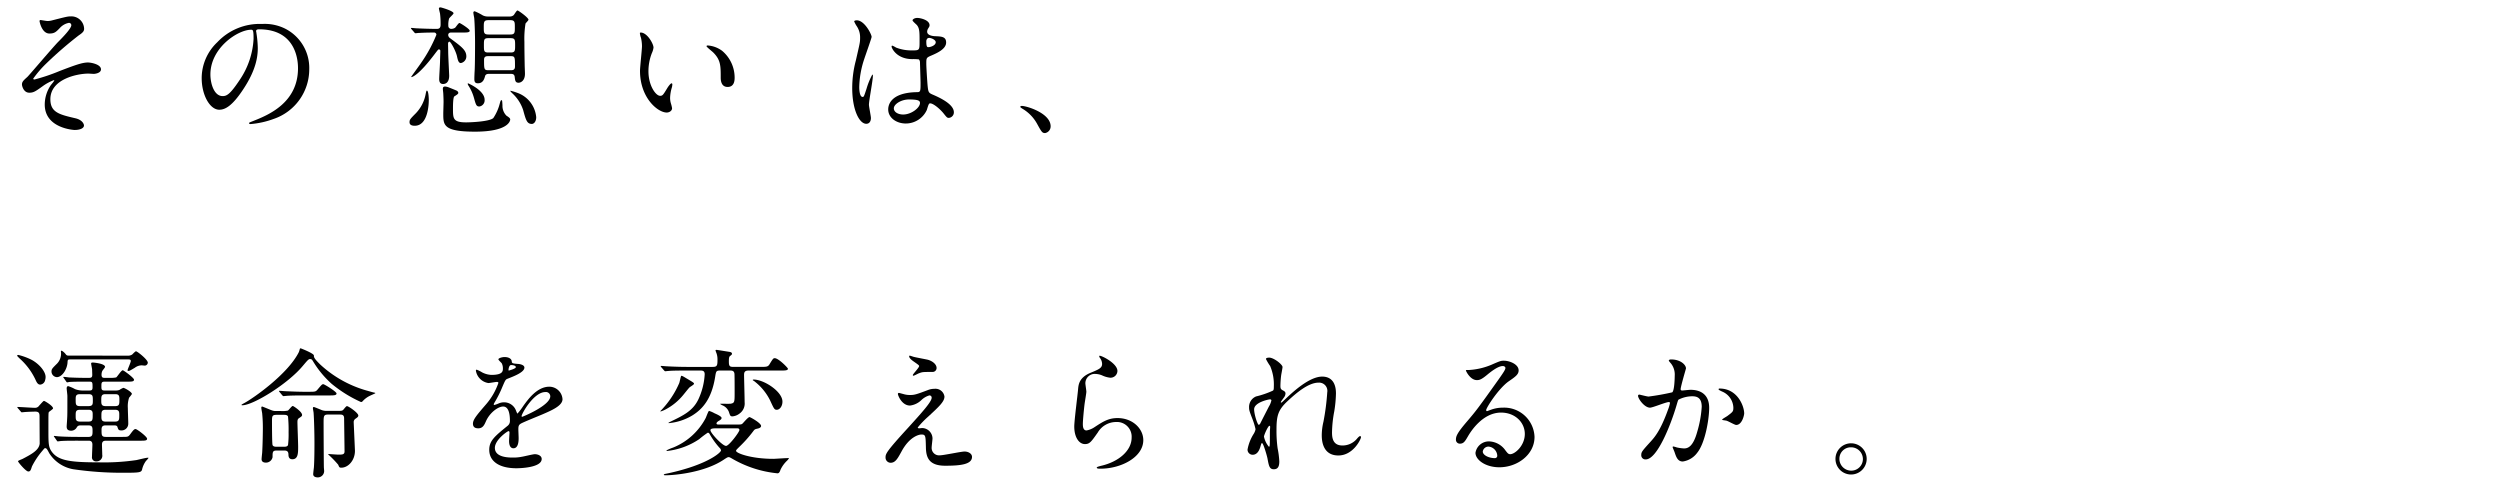 <svg xmlns="http://www.w3.org/2000/svg" width="560" height="110" viewBox="0 0 560 110"><defs><style>.cls-1{fill:gray;opacity:0;}</style></defs><title>prj02-list__txt</title><g id="隠し"><rect class="cls-1" x="-87" y="-114" width="640" height="500"/><path d="M18.841,6.439c0,.472-.189.819-1.197,1.48a87.341,87.341,0,0,0-7.275,6.299A23.721,23.721,0,0,0,7.44,17.619c0,.126.126.189.284.189a41.968,41.968,0,0,0,5.606-1.89c3.37-1.291,5.07-1.921,6.362-1.921.693,0,2.929.409,2.929,1.543,0,.787-1.197,1.008-1.638,1.008-.189,0-1.008-.063-1.165-.063-2.52,0-8.535,1.228-8.535,5.732,0,2.96,1.984,3.433,5.637,4.283,1.575.378,1.89,1.323,1.89,1.606,0,.661-.976,1.008-2.079,1.008-.221,0-6.708-.378-6.708-5.7a7.749,7.749,0,0,1,1.386-4.378,12.087,12.087,0,0,0,.756-.976c0-.032-.032-.095-.126-.095a10.395,10.395,0,0,0-2.362,1.26c-1.701,1.228-2.142,1.543-3.118,1.543-1.291,0-1.638-1.543-1.638-1.827,0-.598.284-.882,1.197-1.701.283-.22,5.795-6.74,6.96-7.905.977-.976,2.897-2.96,2.897-3.685A.529.529,0,0,0,15.44,5.116,3.68,3.68,0,0,0,13.424,6.25c-.851.882-1.197,1.26-2.362,1.26-1.701,0-2.205-2.677-2.205-2.771s.032-.252.22-.252c.095,0,1.323.22,1.544.22a3.868,3.868,0,0,0,1.102-.158c3.087-.787,3.433-.882,4.189-.882A2.854,2.854,0,0,1,18.841,6.439Z"/><path d="M57.367,7.006c0,.095.062.22.062.346a24.13,24.13,0,0,1,.315,3.401c0,2.11-.473,5.039-3.244,9.228-2.52,3.842-4.126,4.598-5.386,4.598-2.078,0-3.937-3.244-3.937-7.086a11.095,11.095,0,0,1,3.496-8.031A13.03,13.03,0,0,1,58.721,5.368a10.263,10.263,0,0,1,5.071,1.008,9.871,9.871,0,0,1,5.48,9.165,11.745,11.745,0,0,1-7.936,11.086,19.355,19.355,0,0,1-5.228,1.165c-.126,0-.315-.031-.315-.22,0-.095.064-.126.851-.441,3.275-1.291,10.109-4,10.109-11.842,0-1.228-.126-8.724-8.724-8.724C57.398,6.565,57.367,6.817,57.367,7.006ZM47.131,16.674c0,2.047.819,4.85,2.74,4.85.914,0,1.669-.378,3.843-3.653a18.016,18.016,0,0,0,3.086-9.165c0-1.89-.126-2.047-.535-2.047C53.272,6.659,47.131,10.722,47.131,16.674Z"/><path d="M92.901,28.17c-.472,0-1.165-.095-1.165-.787,0-.567.126-.724,1.417-2.016a8.417,8.417,0,0,0,2.173-4.189c.094-.504.189-.882.284-.882.378,0,.44,1.701.44,2.11C96.05,23.194,95.924,28.17,92.901,28.17Zm8.126-20.881c-.567,0-.63.409-.63.535a.909.909,0,0,0,.409.724c2.646,1.953,3.653,2.708,3.653,4.094a1.504,1.504,0,0,1-1.228,1.48c-.472,0-.661-.535-.85-1.449-.252-1.228-1.417-3.338-1.701-3.338-.095,0-.315.095-.315.441,0,.283.032,1.606.032,1.89,0,.85.22,4.976.22,5.291,0,.283,0,1.858-1.386,1.858-.85,0-.85-.85-.85-1.102,0-.598.189-3.464.189-4.126,0-.315.064-1.89.064-2.236a.311.311,0,0,0-.315-.283c-.157,0-.22.094-.756.787-3.968,5.322-5.354,5.417-5.417,5.417-.031,0-.031-.032-.031-.063,0-.063,1.827-2.551,2.142-3.023A31.513,31.513,0,0,0,97.751,7.793a.491.491,0,0,0-.473-.504c-2.205,0-3.338.094-3.527.094-.095,0-.567.063-.693.063-.094,0-.158-.063-.252-.189l-.63-.724c-.126-.158-.126-.158-.126-.22s.063-.063.126-.063c.158,0,.945.094,1.134.094,1.197.063,3.244.126,4.441.126.409,0,.944,0,.944-.945a19.286,19.286,0,0,0-.126-2.457c-.031-.189-.252-1.008-.252-1.197s.252-.22.378-.22c.095,0,2.897.787,2.897,1.323,0,.22-.944.976-1.008,1.228a5.133,5.133,0,0,0-.157,1.638.652.652,0,0,0,.63.63,1.645,1.645,0,0,0,.882-.252c.157-.126.756-1.071.977-1.071.157,0,2.299,1.323,2.299,1.732s-.63.41-1.701.41Zm1.165,12.976a.673.673,0,0,1,.473.535c0,.22-.284.409-.882.787-.315.189-.315,2.173-.315,2.74,0,2.205,0,3.086,2.929,3.086,1.165,0,5.323-.189,6.11-.976a10.497,10.497,0,0,0,1.449-3.275c.126-.441.189-.724.378-.724.158,0,.158.126.22,1.134a3.123,3.123,0,0,0,.882,2.331c.662.441.85.598.85.882,0,.346-.535,2.708-7.873,2.708-7.118,0-7.118-1.48-7.118-4.031,0-.409.063-2.268.063-2.646,0-.598-.032-1.228-.063-1.858,0-.158-.095-.85-.095-1.008,0-.221,0-.567.504-.567a2.856,2.856,0,0,1,.882.221C100.743,19.666,102.161,20.233,102.192,20.265Zm5.196,3.59c-.692,0-.787-.378-1.228-1.953a9.926,9.926,0,0,0-1.197-2.677c-.157-.252-.189-.315-.189-.472,0-.032.032-.095.063-.095s3.716,1.575,3.716,3.685A1.394,1.394,0,0,1,107.388,23.855Zm2.142-7.307c-.22,0-.756,0-.882.535-.157.535-.409,1.575-1.606,1.575-.598,0-.788-.315-.788-.945,0-.378.032-1.291.064-1.764.094-1.48.094-6.11.094-6.362,0-1.386-.063-4.22-.189-5.574-.031-.157-.189-.976-.189-1.165a.278.278,0,0,1,.315-.315,12.064,12.064,0,0,1,1.795.913,2.516,2.516,0,0,0,1.197.252H114.16a1.264,1.264,0,0,0,.913-.315c.126-.126.63-1.039.85-1.039.189,0,2.457,1.606,2.457,2.079,0,.157-.567.693-.662.85a20.855,20.855,0,0,0-.252,4.094c0,1.732.032,3.496.064,5.228,0,.283.062,1.606.062,1.921,0,1.669-1.039,2.016-1.417,2.016-.725,0-.787-.441-.882-1.291-.063-.693-.567-.693-.945-.693Zm-.126-12.031c-1.039,0-1.039.441-1.039,1.606s0,1.606,1.039,1.606h4.913c1.008,0,1.008-.441,1.008-1.606s0-1.606-1.008-1.606Zm-.031,4.031c-.977,0-.977.346-.977,1.606s0,1.606.977,1.606H114.38c.976,0,1.008-.346,1.008-1.606s-.032-1.606-1.008-1.606Zm0,4.031c-.378,0-.945,0-.945.787,0,2.11,0,2.362.945,2.362h5.039c.378,0,.945,0,.945-.819,0-2.079,0-2.33-.945-2.33Zm9.763,15.18c-1.071,0-1.323-.787-1.953-3.118a8.843,8.843,0,0,0-2.331-3.653,4.435,4.435,0,0,1-.536-.567c0-.095.032-.095.064-.095a13.757,13.757,0,0,1,1.512.472,6.39,6.39,0,0,1,4.22,5.449C120.112,27.256,119.577,27.76,119.136,27.76Z"/><path d="M146.387,10.659a4.315,4.315,0,0,1-.378,1.26,11.124,11.124,0,0,0-.756,4.063c0,3.181,1.638,5.48,2.614,5.48.535,0,.661-.157,1.606-1.732.189-.315.724-1.071.976-1.071.095,0,.158.126.158.252a3.81,3.81,0,0,1-.094.63,8.829,8.829,0,0,0-.41,2.393,4.243,4.243,0,0,0,.189,1.26,7.861,7.861,0,0,1,.252,1.039c0,.63-.661.976-1.197.976-2.016,0-5.984-3.307-5.984-9.322,0-.882.441-4.756.441-5.574a8.772,8.772,0,0,0-.22-1.827,4.242,4.242,0,0,1-.252-1.071c0-.094.126-.126.189-.126C144.97,7.289,146.387,9.809,146.387,10.659Zm15.369.724a7.837,7.837,0,0,1,2.803,6.015c0,.598-.062,2.079-1.574,2.079-1.544,0-1.544-1.701-1.544-2.11,0-2.614,0-3.937-1.669-5.606-.252-.252-1.512-1.228-1.512-1.417,0-.095.126-.158.284-.158A6.129,6.129,0,0,1,161.756,11.383Z"/><path d="M195.086,26.438c0,.693-.315,1.291-1.04,1.291-1.575,0-3.149-3.15-3.149-8.031a24.068,24.068,0,0,1,.819-6.173c.882-3.874.945-4.031.945-5.008a4.461,4.461,0,0,0-.724-2.614,6.313,6.313,0,0,1-.599-1.102c0-.189.378-.252.567-.252,1.764,0,3.338,3.149,3.338,3.716,0,.252-1.386,4.126-1.638,4.913a21.043,21.043,0,0,0-1.134,6.33c0,.189,0,2.205.756,2.205.283,0,.315-.126.882-1.858a15.878,15.878,0,0,1,1.291-3.149c.126,0,.126.221.126.283,0,1.008-.882,5.543-.882,6.456C194.645,23.918,195.086,25.997,195.086,26.438Zm12.503-1.764a5.194,5.194,0,0,1-4.692,2.992c-2.11,0-3.937-1.291-3.937-3.149,0-.441,0-3.779,6.457-3.874.787,0,.787-.221.787-2.173,0-.189-.095-3.527-.126-4.409a1.046,1.046,0,0,0-.252-.756,10.458,10.458,0,0,0-1.449-.063c-3.559,0-4.661-2.488-4.661-2.803,0-.095.032-.22.158-.22a5.469,5.469,0,0,1,.85.441,9.425,9.425,0,0,0,3.527.63c1.732,0,1.732,0,1.732-2.079,0-1.984,0-2.866-.598-3.59-.126-.157-.976-.85-.976-1.071,0-.189.409-.535,1.07-.535.63,0,2.74.441,2.74,1.638,0,.221-.031.283-.347.787a1.367,1.367,0,0,0-.189.661c0,.945,1.638,1.008,1.826,1.008,1.386.063,2.425.095,2.425,1.417,0,1.48-2.11,2.394-3.275,2.897s-1.166.535-1.166,1.89c0,.693.221,4.252.316,5.102.126,1.165.22,1.386,1.008,1.732,1.543.661,4.85,2.142,4.85,4a1.238,1.238,0,0,1-1.134,1.26c-.378,0-.472-.126-1.228-1.071-.914-1.102-2.551-2.425-3.118-2.142C207.967,23.288,207.684,24.453,207.589,24.674Zm-7.37-.409c0,.85.976,1.386,2.079,1.386,1.858,0,3.779-1.512,3.779-2.583,0-.535-.441-.787-2.457-.787C201.826,22.28,200.22,23.351,200.22,24.264Zm7.275-14.897c0,1.197.252,1.197.473,1.197.441,0,1.638-.378,1.638-1.102,0-.567-1.039-.976-1.48-.976a.671.671,0,0,0-.378.126A.955.955,0,0,0,207.495,9.368Z"/><path d="M234.115,29.807c-.662,0-.788-.221-1.827-2.11a8.904,8.904,0,0,0-3.307-3.37c-.095-.063-.441-.283-.441-.378s.095-.221.347-.221c1.103,0,6.456,1.638,6.456,4.567A1.514,1.514,0,0,1,234.115,29.807Z"/><path d="M9.015,86.151c-.346,0-.661-.157-1.039-1.039a14.619,14.619,0,0,0-3.59-4.819c-.472-.472-.536-.535-.536-.63,0-.126.158-.157.252-.157A13.582,13.582,0,0,1,7.157,80.64c1.795,1.008,3.055,2.677,3.055,3.779a2.293,2.293,0,0,1-.095.693A1.235,1.235,0,0,1,9.015,86.151Zm-5.007,5.291c-.126-.157-.126-.157-.126-.22s.063-.063.094-.063c.567,0,3.213.189,3.843.189a1.079,1.079,0,0,0,.944-.472c.882-.976.977-1.071,1.103-1.071.157,0,2.016,1.102,2.016,1.669,0,.189-.851.693-.945.85-.094.189-.094.535-.094,3.842,0,3.212,0,4.031.818,5.102,1.48,1.953,4.252,2.299,10.488,2.299a49.679,49.679,0,0,0,8.377-.504c.347-.063,2.173-.535,2.583-.535.094,0,.158,0,.158.063a4.897,4.897,0,0,1-.567.661,5.163,5.163,0,0,0-.882,1.953c-.189.63-.63.693-4.094.693a74.953,74.953,0,0,1-11.307-.787,8.02,8.02,0,0,1-5.386-3.59c-.504-.945-.598-1.134-.944-1.134-.126,0-.284.22-.599.598a17.297,17.297,0,0,0-2.331,3.496c-.252.787-.346,1.134-.819,1.134-.535,0-2.299-2.079-2.299-2.299,0-.157.882-.441,1.039-.535C7,101.772,8.732,100.859,8.889,99.379c0-.063-.031-5.071-.031-6.015,0-.661-.031-1.165-.945-1.165-.063,0-1.606.032-2.331.095-.126,0-.567.063-.693.063-.094,0-.158-.063-.252-.189ZM28.573,79.663a1.666,1.666,0,0,0,1.04-.252c.126-.126.692-.724.85-.724.284,0,2.646,1.858,2.646,2.551a.711.711,0,0,1-.662.661c-.094,0-.598-.063-.724-.063a2.604,2.604,0,0,0-1.512.535c-1.102.661-1.228.724-1.48.724-.095,0-.158-.032-.158-.158,0-.22.724-1.732.724-2.079s-.315-.346-.661-.346H15.692c-.504,0-.535.095-.566.693-.095,1.543-1.228,3.275-2.394,3.275a1.273,1.273,0,0,1-1.197-1.26c0-.535.189-.724,1.071-1.606a3.22,3.22,0,0,0,1.039-2.866c0-.063,0-.189.095-.189.252,0,.756.504.882.661.314.409.346.441.944.441ZM18.18,95.284c-.441,0-.693.032-.945.378a1.451,1.451,0,0,1-1.26.819c-.85,0-1.04-.409-1.04-.945,0-.221.095-1.323.095-1.575.063-.945.063-1.354.063-5.291,0-.252-.158-1.449-.158-1.701,0-.095.032-.472.347-.472a7.885,7.885,0,0,1,1.512.661,4.823,4.823,0,0,0,1.512.315h1.732c.44,0,.692-.095.692-.661,0-1.134,0-1.323-.692-1.323h-1.04c-.63,0-2.457,0-3.37.063-.095,0-.473.095-.567.095s-.157-.063-.252-.22l-.504-.724c-.062-.095-.126-.095-.126-.189a.084.084,0,0,1,.095-.095c.157,0,.977.095,1.165.126.725.032,2.173.095,3.685.095h.788c.566,0,.756-.126.756-.693,0-.189-.032-.882-.032-1.134,0-.22-.22-1.165-.22-1.386s.22-.221.409-.221c.126,0,2.708.221,2.708.976,0,.157-.567.787-.63.945a2.05,2.05,0,0,0-.158.819c0,.693.378.693.693.693H24.7a5.806,5.806,0,0,0,1.322-.095c.252-.157,1.134-1.606,1.48-1.606.189,0,2.52,1.701,2.52,2.11,0,.441-.567.441-1.449.441h-5.102c-.756,0-.756.252-.756,1.134,0,.535.031.85.661.85h2.488a2.294,2.294,0,0,0,.882-.126,4.76,4.76,0,0,1,.882-.472c.252,0,1.921.913,1.921,1.386a7.073,7.073,0,0,1-.63.819,6.168,6.168,0,0,0-.283,2.33c0,.504.095,2.897.095,3.433a1.505,1.505,0,0,1-1.544,1.575c-.63,0-.693-.189-.882-.787-.094-.346-.536-.346-.724-.346H23.66c-.788,0-.914.409-.914.976,0,1.228,0,1.606.977,1.606h3.653c1.228,0,1.355,0,1.795-.598.693-.945.914-1.165,1.197-1.165.314,0,2.582,1.701,2.582,2.173,0,.441-.566.441-1.448.441h-7.748c-.692,0-.913.283-.913.913,0,.283.063,1.89.063,2.236a1.265,1.265,0,0,1-1.323,1.48.892.892,0,0,1-.977-1.008c0-.409.095-2.299.095-2.74,0-.882-.567-.882-.913-.882H16.92c-.819,0-2.11,0-3.181.063-.095,0-.756.095-.788.095-.094,0-.158-.063-.252-.22l-.504-.724c-.063-.095-.126-.157-.126-.189a.084.084,0,0,1,.094-.095c.158,0,.819.095.977.095,1.764.126,3.968.126,5.606.126h1.071c.913,0,.913-.535.913-1.291,0-.787,0-1.291-.913-1.291ZM19.818,90.97c.977,0,.977-.472.977-1.228,0-1.039,0-1.449-.977-1.449h-1.89c-.977,0-.977.472-.977,1.228,0,1.039,0,1.449.977,1.449Zm0,3.464c.945,0,.945-.409.945-1.543,0-.567,0-1.102-.945-1.102h-1.89c-.977,0-.977.472-.977,1.323,0,.819,0,1.323.977,1.323Zm3.81-6.141c-.944,0-.944.504-.944,1.417,0,.724,0,1.26.944,1.26h2.173c.913,0,.945-.409.945-1.354,0-.85,0-1.323-.945-1.323Zm.064,3.496c-.977,0-.977.472-.977,1.449,0,.661,0,1.197.913,1.197H25.77c.945,0,.945-.441.945-1.48,0-.661,0-1.165-.945-1.165Z"/><path d="M67.824,81.962c-3.338,4.031-11.118,8.818-13.543,8.818-.063,0-.189,0-.189-.095,0-.063.536-.346.598-.378,1.953-1.039,9.764-6.456,12.252-11.432a4.844,4.844,0,0,0,.22-.724.196.196,0,0,1,.19-.126c.031,0,2.96,1.134,2.96,1.606,0,.378,0,.63,1.449,2.047a25.562,25.562,0,0,0,10.33,5.795c.378.095,1.48.441,1.764.472.126.032.22.063.22.126s-.945.441-1.102.535A5.125,5.125,0,0,0,81.21,89.899a.507.507,0,0,1-.347.158,28.883,28.883,0,0,1-6.551-4.063,21.872,21.872,0,0,1-4.157-5.008c-.252-.409-.283-.472-.535-.535C69.178,80.356,69.052,80.514,67.824,81.962Zm-5.889,18.959c-.882,0-.882.378-.882,1.48a1.509,1.509,0,0,1-1.48,1.228c-.567,0-.977-.221-.977-.756,0-.22.095-1.165.126-1.386.126-1.953.158-5.039.158-5.449a33.42,33.42,0,0,0-.158-3.496c-.031-.157-.189-1.008-.189-1.197,0-.158.062-.283.189-.283.095,0,1.795.724,2.079.819a2.316,2.316,0,0,0,.913.189h1.228a6.021,6.021,0,0,0,1.543-.095c.189-.094.851-1.039,1.103-1.039.126,0,2.078,1.26,2.078,2.016,0,.252-.189.378-.566.63-.378.221-.473.41-.473.976,0,.787.157,4.661.157,5.511,0,1.386,0,2.803-1.291,2.803-.851,0-.882-.724-.882-1.134-.031-.598-.315-.819-.913-.819Zm1.669-.85c.283,0,.756,0,.913-.378a19.964,19.964,0,0,0,.126-2.834,31.57,31.57,0,0,0-.126-3.559c-.157-.378-.63-.378-.913-.378H61.935c-1.008,0-1.008.346-1.008,1.512,0,.472,0,4.913.126,5.26.157.378.661.378.913.378Zm5.543-12.314c1.417,0,1.575,0,2.016-.535.882-1.039.977-1.165,1.26-1.165.221,0,2.96,1.669,2.96,2.079,0,.441-.63.441-1.701.441H68.17c-2.772,0-3.685.063-3.999.095-.094,0-.567.063-.662.063s-.157-.063-.283-.189l-.599-.724c-.126-.158-.126-.158-.126-.22s.032-.063.095-.063c.221,0,1.197.094,1.386.094,1.543.063,2.866.126,4.346.126Zm6.016,4.283c1.322,0,1.48,0,1.732-.252.126-.126.63-.819.819-.819.347,0,2.551,1.512,2.551,2.11,0,.252-.189.409-.598.693a.903.903,0,0,0-.441.787c0,.094.283,6.267.283,6.425,0,2.142-1.512,3.779-3.055,3.779-.409,0-.473-.095-.693-.661a23.284,23.284,0,0,0-2.268-2.331c0-.063.094-.063.158-.063.189,0,1.795.126,2.11.126.914,0,1.417,0,1.417-.724s-.095-6.897-.095-7.464c-.031-.787-.535-.787-1.008-.787H73.493c-1.008,0-1.008.346-1.008,1.953,0,1.354.032,8.22.063,9.858,0,.126.063.724.063.85a1.43,1.43,0,0,1-1.417,1.417c-.535,0-1.039-.189-1.039-.724,0-.221.126-1.26.157-1.48.126-1.701.126-4.913.126-5.449,0-2.394-.094-5.48-.189-6.771,0-.157-.158-.913-.158-1.071,0-.22.126-.283.189-.283.126,0,1.543.598,1.858.724a3.033,3.033,0,0,0,1.008.157Z"/><path d="M105.941,94.906c0-.945.882-1.953,3.023-4.441a14.496,14.496,0,0,0,2.677-4.693c0-.189-.221-.221-.347-.221-.314,0-1.606.252-1.89.252a3.342,3.342,0,0,1-2.803-2.772c0-.095,0-.22.189-.22a7.08,7.08,0,0,1,1.197.598,5.006,5.006,0,0,0,2.079.567c2.583,0,2.583-.85,2.583-1.48a2.521,2.521,0,0,0-.252-1.102c-.095-.158-.756-.724-.756-.913,0-.252.819-.504,1.386-.504.756,0,1.543.283,1.606.976.031.409.157.472,1.417.567.221,0,1.417.158,1.417.819,0,1.039-2.299,1.921-3.748,2.488-.472.189-.504.252-1.197,1.858a24.419,24.419,0,0,1-1.701,3.401c-.158.283-.22.378-.22.504a.115.115,0,0,0,.126.126,6.303,6.303,0,0,0,.976-.346,2.943,2.943,0,0,1,1.228-.252,2.84,2.84,0,0,1,2.677,1.921c.22.535.252.598.315.598a14.73,14.73,0,0,0,1.291-1.701c1.04-1.449,3.087-4.315,5.827-4.315a2.971,2.971,0,0,1,2.96,2.803c0,1.48-2.488,2.519-4.44,3.37-.788.346-4.347,1.764-4.913,2.11-.504.315-.536.661-.536,1.323,0,.283.063,1.606.063,1.89,0,.504,0,2.299-1.165,2.299-.851,0-.977-1.039-.977-1.606,0-.315.095-1.827.095-1.858,0-.126,0-.378-.221-.378-.252,0-3.055,1.953-3.055,3.748,0,2.173,3.149,2.173,4.062,2.173a9.748,9.748,0,0,0,2.016-.189c.441-.063,2.457-.567,2.866-.567.661,0,1.543.315,1.543,1.071,0,1.953-4.882,2.079-5.638,2.079-3.999,0-6.109-1.638-6.109-4.126,0-2.016,1.196-3.023,4.157-5.417a1.343,1.343,0,0,0,.472-1.102c0-1.417-.252-3.181-1.512-3.181-1.197,0-3.055,1.449-3.873,3.338-.347.787-.693,1.543-1.701,1.543C106.539,95.946,105.941,95.757,105.941,94.906Zm8.031-11.905c.063,0,1.575-.409,1.575-.756,0-.409-.787-.472-1.071-.472-.441,0-.567.882-.567,1.008S113.909,83.002,113.972,83.002Zm2.866,10.204c0,.063.032.158.126.158s6.299-2.519,6.299-4.598a.969.969,0,0,0-1.102-.945C119.546,87.82,116.837,92.702,116.837,93.206Z"/><path d="M153.474,84.576c1.795,1.071,1.984,1.165,1.984,1.386s-.913.693-1.039.85c-.252.252-1.165,1.417-1.355,1.638a12.797,12.797,0,0,1-4.062,3.307,6.179,6.179,0,0,1-1.008.409c-.126,0-.032-.158.031-.189a20.591,20.591,0,0,0,4.126-6.173c.094-.252.346-1.543.44-1.606C152.718,84.135,153.002,84.293,153.474,84.576Zm16.85-2.393c1.291,0,1.669,0,2.016-.535.787-1.291.882-1.417,1.197-1.417.85,0,2.96,2.173,2.96,2.362,0,.409-.661.409-1.669.409h-7.149c-.882,0-1.008.409-1.008.976,0,.787.126,5.134.126,6.11a2.743,2.743,0,0,1-1.103,2.519,3.013,3.013,0,0,1-1.606.661c-.504,0-.536-.158-.819-1.008a2.615,2.615,0,0,0-1.26-1.386,3.41,3.41,0,0,1-.693-.378c0-.063.158-.063.22-.063.316,0,1.827.032,2.11,0,.913-.157.913-.378.913-2.519,0-1.008,0-3.118-.031-4.063-.031-.85-.599-.85-.977-.85h-2.236c-.914,0-.914.158-1.134,1.512-.788,4.819-2.772,7.118-5.133,8.566a12.373,12.373,0,0,1-5.197,1.701c-.346,0,.126-.22.441-.378,2.74-1.323,4.913-2.362,6.142-4.945a15.184,15.184,0,0,0,1.417-5.606c0-.756-.409-.85-.945-.85h-3.244c-2.331,0-3.275.032-3.969.095-.126,0-.566.063-.661.063-.126,0-.189-.095-.283-.189l-.63-.724c-.064-.094-.126-.157-.126-.22,0-.032.031-.063.126-.063.22,0,1.165.095,1.386.095,1.764.095,3.496.126,4.314.126h5.795c.977,0,1.103-.252,1.103-1.575a4.129,4.129,0,0,0-.221-1.48,5.032,5.032,0,0,1-.221-.63c0-.126.158-.126.252-.126.158,0,2.394.378,2.866.441.157.032.567.095.567.409,0,.189-.032.221-.441.535-.252.189-.252.724-.252,1.228,0,.976.157,1.197.945,1.197Zm-5.07,12.913c.692,0,.85-.032,1.039-.189.221-.189,1.26-1.48,1.606-1.48.157,0,2.582,1.323,2.582,1.984,0,.346-.409.504-.661.567-.693.158-.756.158-1.103.63a28.798,28.798,0,0,1-3.086,3.464c-.504.504-.756.724-.756.913,0,.535,3.401,1.795,8.346,1.795.504,0,3.307-.22,3.527-.157a2.975,2.975,0,0,1-.441.567,6.646,6.646,0,0,0-1.48,2.047c-.158.504-.347.787-.662.787a24.996,24.996,0,0,1-9.984-3.181c-.692-.409-.787-.441-.976-.441-.22,0-.41.126-.945.472-4.346,2.992-11.212,3.59-13.196,3.59-.094,0-.378,0-.378-.126a.451.451,0,0,1,.347-.189,49.153,49.153,0,0,0,5.354-1.386c5.071-1.638,7.118-3.464,7.118-3.874a.98.98,0,0,0-.347-.598,17.339,17.339,0,0,1-2.173-3.023c-.095-.189-.221-.346-.441-.346a19.263,19.263,0,0,0-1.921,1.449,16.045,16.045,0,0,1-7.181,2.646c-.031,0-.157,0-.157-.126a9.914,9.914,0,0,1,1.48-.63,14.34,14.34,0,0,0,7.307-6.614c.126-.252.598-1.606.756-1.606a5.924,5.924,0,0,1,1.228.535c.662.283,1.575.724,1.575,1.039,0,.283-.221.409-.504.598-.126.063-.63.346-.63.63,0,.252.283.252.504.252Zm-4.851.85c-1.196,0-1.26.221-1.26.441,0,.598,2.677,3.496,3.496,3.496.661,0,2.992-3.118,2.992-3.559,0-.378-.347-.378-.536-.378Zm8.409-10.928c2.299,0,6.456,2.677,6.456,4.945,0,1.102-.661,1.827-1.26,1.827-.535,0-.63-.189-1.48-2.047a12.293,12.293,0,0,0-3.685-4.441c-.094-.032-.252-.126-.22-.189C168.623,85.049,168.749,85.017,168.812,85.017Z"/><path d="M208,87.316a4.012,4.012,0,0,1,1.322-.221,2.026,2.026,0,0,1,2.236,1.732c0,1.134-1.197,2.236-3.653,4.504a20.377,20.377,0,0,0-2.331,2.425c0,.126.158.189.315.189.063,0,.599-.063.693-.063a2.376,2.376,0,0,1,2.299,2.299c0,.315-.189,1.732-.189,2.047a1.658,1.658,0,0,0,1.827,1.764c.882,0,4.755-.85,5.543-.85.85,0,1.669.472,1.669,1.197,0,1.701-2.614,1.984-6.016,1.984-3.748,0-4.283-1.984-4.314-4.157-.063-2.551-.063-2.834-1.008-2.834-.63,0-2.708.567-4.441,3.779-.882,1.606-1.386,2.551-2.457,2.551a1.16,1.16,0,0,1-1.134-1.134c0-.85,0-1.197,5.165-6.834,2.709-2.992,5.165-5.669,5.165-6.582a.482.482,0,0,0-.535-.535,4.33,4.33,0,0,0-1.764,1.039,4.417,4.417,0,0,1-2.551,1.228c-1.827,0-2.709-2.268-2.709-2.583a.224.224,0,0,1,.221-.252c.095,0,.819.22.882.22a5.083,5.083,0,0,0,1.543.252C204.85,88.482,205.165,88.387,208,87.316Zm-3.275-7.37c.472.126,2.677.535,3.086.63,1.04.283,1.984,1.008,1.984,1.858a.882.882,0,0,1-.882.882c-2.205,0-2.268,0-3.023.283-.221.063-1.103.567-1.291.567a.144.144,0,0,1-.126-.158c0-.22,1.417-1.638,1.417-2.016,0-.189-.504-.504-1.165-.976-.977-.661-1.071-1.039-1.071-1.197a.144.144,0,0,1,.126-.158C203.874,79.663,204.566,79.915,204.724,79.947Z"/><path d="M250.303,83.096a1.548,1.548,0,0,1-1.606,1.512,5.703,5.703,0,0,1-1.858-.535,4.311,4.311,0,0,0-1.48-.315,2.098,2.098,0,0,0-2.236,2.079c0,.283.221,1.638.221,1.921s-.315,2.142-.378,2.583c-.157,1.165-.409,3.842-.409,4.63,0,.472.031,1.449.818,1.449a4.639,4.639,0,0,0,1.827-.756c1.921-1.26,3.118-2.016,5.133-2.016,3.37,0,5.763,2.362,5.763,4.945,0,3.842-5.007,6.393-9.574,6.393-.409,0-.85,0-.85-.252,0-.158.693-.315.914-.378,3.937-.882,6.897-3.37,6.897-6.33a3.285,3.285,0,0,0-3.496-3.496,4.783,4.783,0,0,0-4.095,2.362c-1.448,2.047-1.795,2.583-2.866,2.583-1.323,0-2.393-1.512-2.393-3.937,0-1.323.756-7.118.85-8.283.095-1.102.221-2.708,2.866-3.779,1.764-.724,2.519-1.039,2.519-1.953a2.322,2.322,0,0,0-.535-1.417c-.063-.126-.158-.315-.063-.409C246.493,79.506,250.303,81.332,250.303,83.096Z"/><path d="M287.286,82.214c0,.252-.283,1.638-.314,1.921a21.904,21.904,0,0,0-.158,2.268c0,.661.094.819.662,1.102.283.157.472.315.472.63a1.52,1.52,0,0,1-.284.819c-.661.913-.756,1.039-.756,1.134a.084.084,0,0,0,.095.095c.063,0,.157-.063.787-.661,1.638-1.575,5.449-5.165,8.378-5.165,2.142,0,3.086,1.512,3.086,3.748a27.816,27.816,0,0,1-.378,4.031,27.154,27.154,0,0,0-.504,4.724c0,1.228.189,2.929,2.331,2.929a4.201,4.201,0,0,0,3.307-1.575c.221-.252.504-.535.661-.535.126,0,.19.157.19.252,0,.441-1.732,4.094-5.071,4.094-3.716,0-3.716-3.748-3.716-4.598a13.388,13.388,0,0,1,.378-2.96,52.394,52.394,0,0,0,.851-6.582,1.847,1.847,0,0,0-1.953-2.173c-2.236,0-4.913,2.236-6.991,4.189-2.11,1.984-2.425,3.275-2.425,6.456a28.753,28.753,0,0,0,.252,4.063,19.237,19.237,0,0,1,.378,2.929c0,1.039-.252,1.764-1.228,1.764s-1.103-.724-1.417-2.394c-.063-.409-.914-3.464-1.228-3.464-.126,0-.158.095-.378.85-.284.945-.788,1.764-1.732,1.764a1.152,1.152,0,0,1-1.134-1.165,9.827,9.827,0,0,1,1.386-3.527,2.99,2.99,0,0,0,.409-1.039,16.51,16.51,0,0,0-.724-2.362c-.693-1.764-.724-1.984-.724-2.519a2.54,2.54,0,0,1,1.574-2.457,20.347,20.347,0,0,0,3.748-1.291c.189-.126.221-.346.221-.913a10.58,10.58,0,0,0-.819-4.598,12.242,12.242,0,0,1-.944-1.575c0-.283.504-.315.724-.315C285.334,80.104,287.286,81.647,287.286,82.214Zm-2.834,7.244c-.252,0-3.527.661-3.527,2.236,0,1.102.756,3.464,1.039,3.464.126,0,.283-.189.347-.315.062-.158,1.764-3.464,1.921-3.779a4.338,4.338,0,0,0,.567-1.417A.339.339,0,0,0,284.452,89.458Zm0,7.307c0-.157.062-1.039.062-1.102,0-.095,0-.283-.157-.283-.315,0-1.228,2.079-1.228,2.425a5.15,5.15,0,0,0,1.103,2.268C284.452,100.072,284.452,99.851,284.452,96.765Z"/><path d="M341.559,97.206c0-2.583-2.173-4.787-5.323-4.787-4.157,0-6.834,4.315-7.401,5.291-.63,1.071-.945,1.669-1.795,1.669a.868.868,0,0,1-.913-.882c0-.787.252-1.48,2.488-4.094,2.047-2.394,2.362-2.803,7.118-9.48,1.04-1.48,1.48-2.142,1.48-2.488,0-.22-.22-.441-.598-.441-1.166,0-3.023,1.575-3.559,2.016-1.26,1.039-1.7,1.134-2.236,1.134-1.48,0-2.457-2.016-2.457-2.173,0-.095.095-.095.756-.095a15.272,15.272,0,0,0,4.882-1.134c1.952-.85,2.173-.945,2.866-.945,1.26,0,3.307.787,3.307,2.173,0,.913-.725,1.417-2.236,2.457-2.268,1.606-5.039,5.921-5.039,6.456,0,.094.095.22.189.22.189-.063.598-.22.788-.283a7.617,7.617,0,0,1,2.772-.504,6.798,6.798,0,0,1,7.086,6.551c0,4-3.874,6.803-7.873,6.803-3.118,0-5.354-1.669-5.354-3.244a3.032,3.032,0,0,1,3.118-2.551,4.649,4.649,0,0,1,3.59,2.016c.441.567.63.85,1.071.85C339.354,101.741,341.559,99.82,341.559,97.206Zm-8.094,2.834a1.287,1.287,0,0,0-1.323,1.102c0,.819,1.355,1.48,2.708,1.48a.521.521,0,0,0,.536-.567A2.143,2.143,0,0,0,333.465,100.04Z"/><path d="M366.92,88.639a.278.278,0,0,1,.283-.252c.095,0,1.732.441,2.079.441a52.701,52.701,0,0,0,5.291-.945c.535-.378.566-3.559.566-3.716a3.985,3.985,0,0,0-.787-2.677c-.473-.567-.535-.63-.535-.724,0-.22.378-.252.504-.252,2.11,0,3.338,1.197,3.338,2.016,0,.063-1.196,4.063-1.196,4.661,0,.189.126.283.346.283.158,0,1.606-.158,1.858-.158,2.362,0,4.189,1.134,4.189,4.031,0,2.488-.882,7.905-2.708,10.11a4.883,4.883,0,0,1-3.212,1.921c-1.197,0-1.512-1.165-1.858-2.173-.063-.157-.41-.976-.41-1.039a.149.149,0,0,1,.158-.158,5.749,5.749,0,0,1,.787.221,9.979,9.979,0,0,0,1.606.221c.913,0,2.078-.441,2.992-3.842a25.054,25.054,0,0,0,.976-5.48c0-2.205-1.26-2.362-2.173-2.362a6.846,6.846,0,0,0-3.023.756c-.126.158-.157.283-.473,1.354-1.26,4.283-4.314,12.031-6.865,12.031a.926.926,0,0,1-1.008-1.008c0-.661.22-.913,2.11-2.992.85-.945,2.173-2.393,3.873-7.118a8.47,8.47,0,0,0,.441-1.48c0-.094-.032-.252-.221-.252-.693,0-3.622,1.26-4.252,1.26C368.369,91.316,366.92,89.332,366.92,88.639ZM388.903,95.19c-.315,0-1.764-.85-2.142-.945-.158-.063-1.008-.126-1.008-.22,0-.189,1.04-.724,1.228-.882,1.166-.882,1.292-.976,1.292-1.827a4.049,4.049,0,0,0-2.551-3.622c-.252-.126-.756-.346-.756-.472,0-.189.126-.189.221-.189,4.031,0,5.512,3.968,5.512,5.574C390.699,92.985,390.226,95.19,388.903,95.19Z"/><path d="M418.138,102.811a3.496,3.496,0,1,1-6.992-.032,3.496,3.496,0,0,1,6.992.032Zm-6.11-.032a2.641,2.641,0,0,0,2.646,2.646,2.6,2.6,0,0,0,2.614-2.583,2.641,2.641,0,0,0-2.677-2.646A2.548,2.548,0,0,0,412.028,102.78Z"/></g></svg>